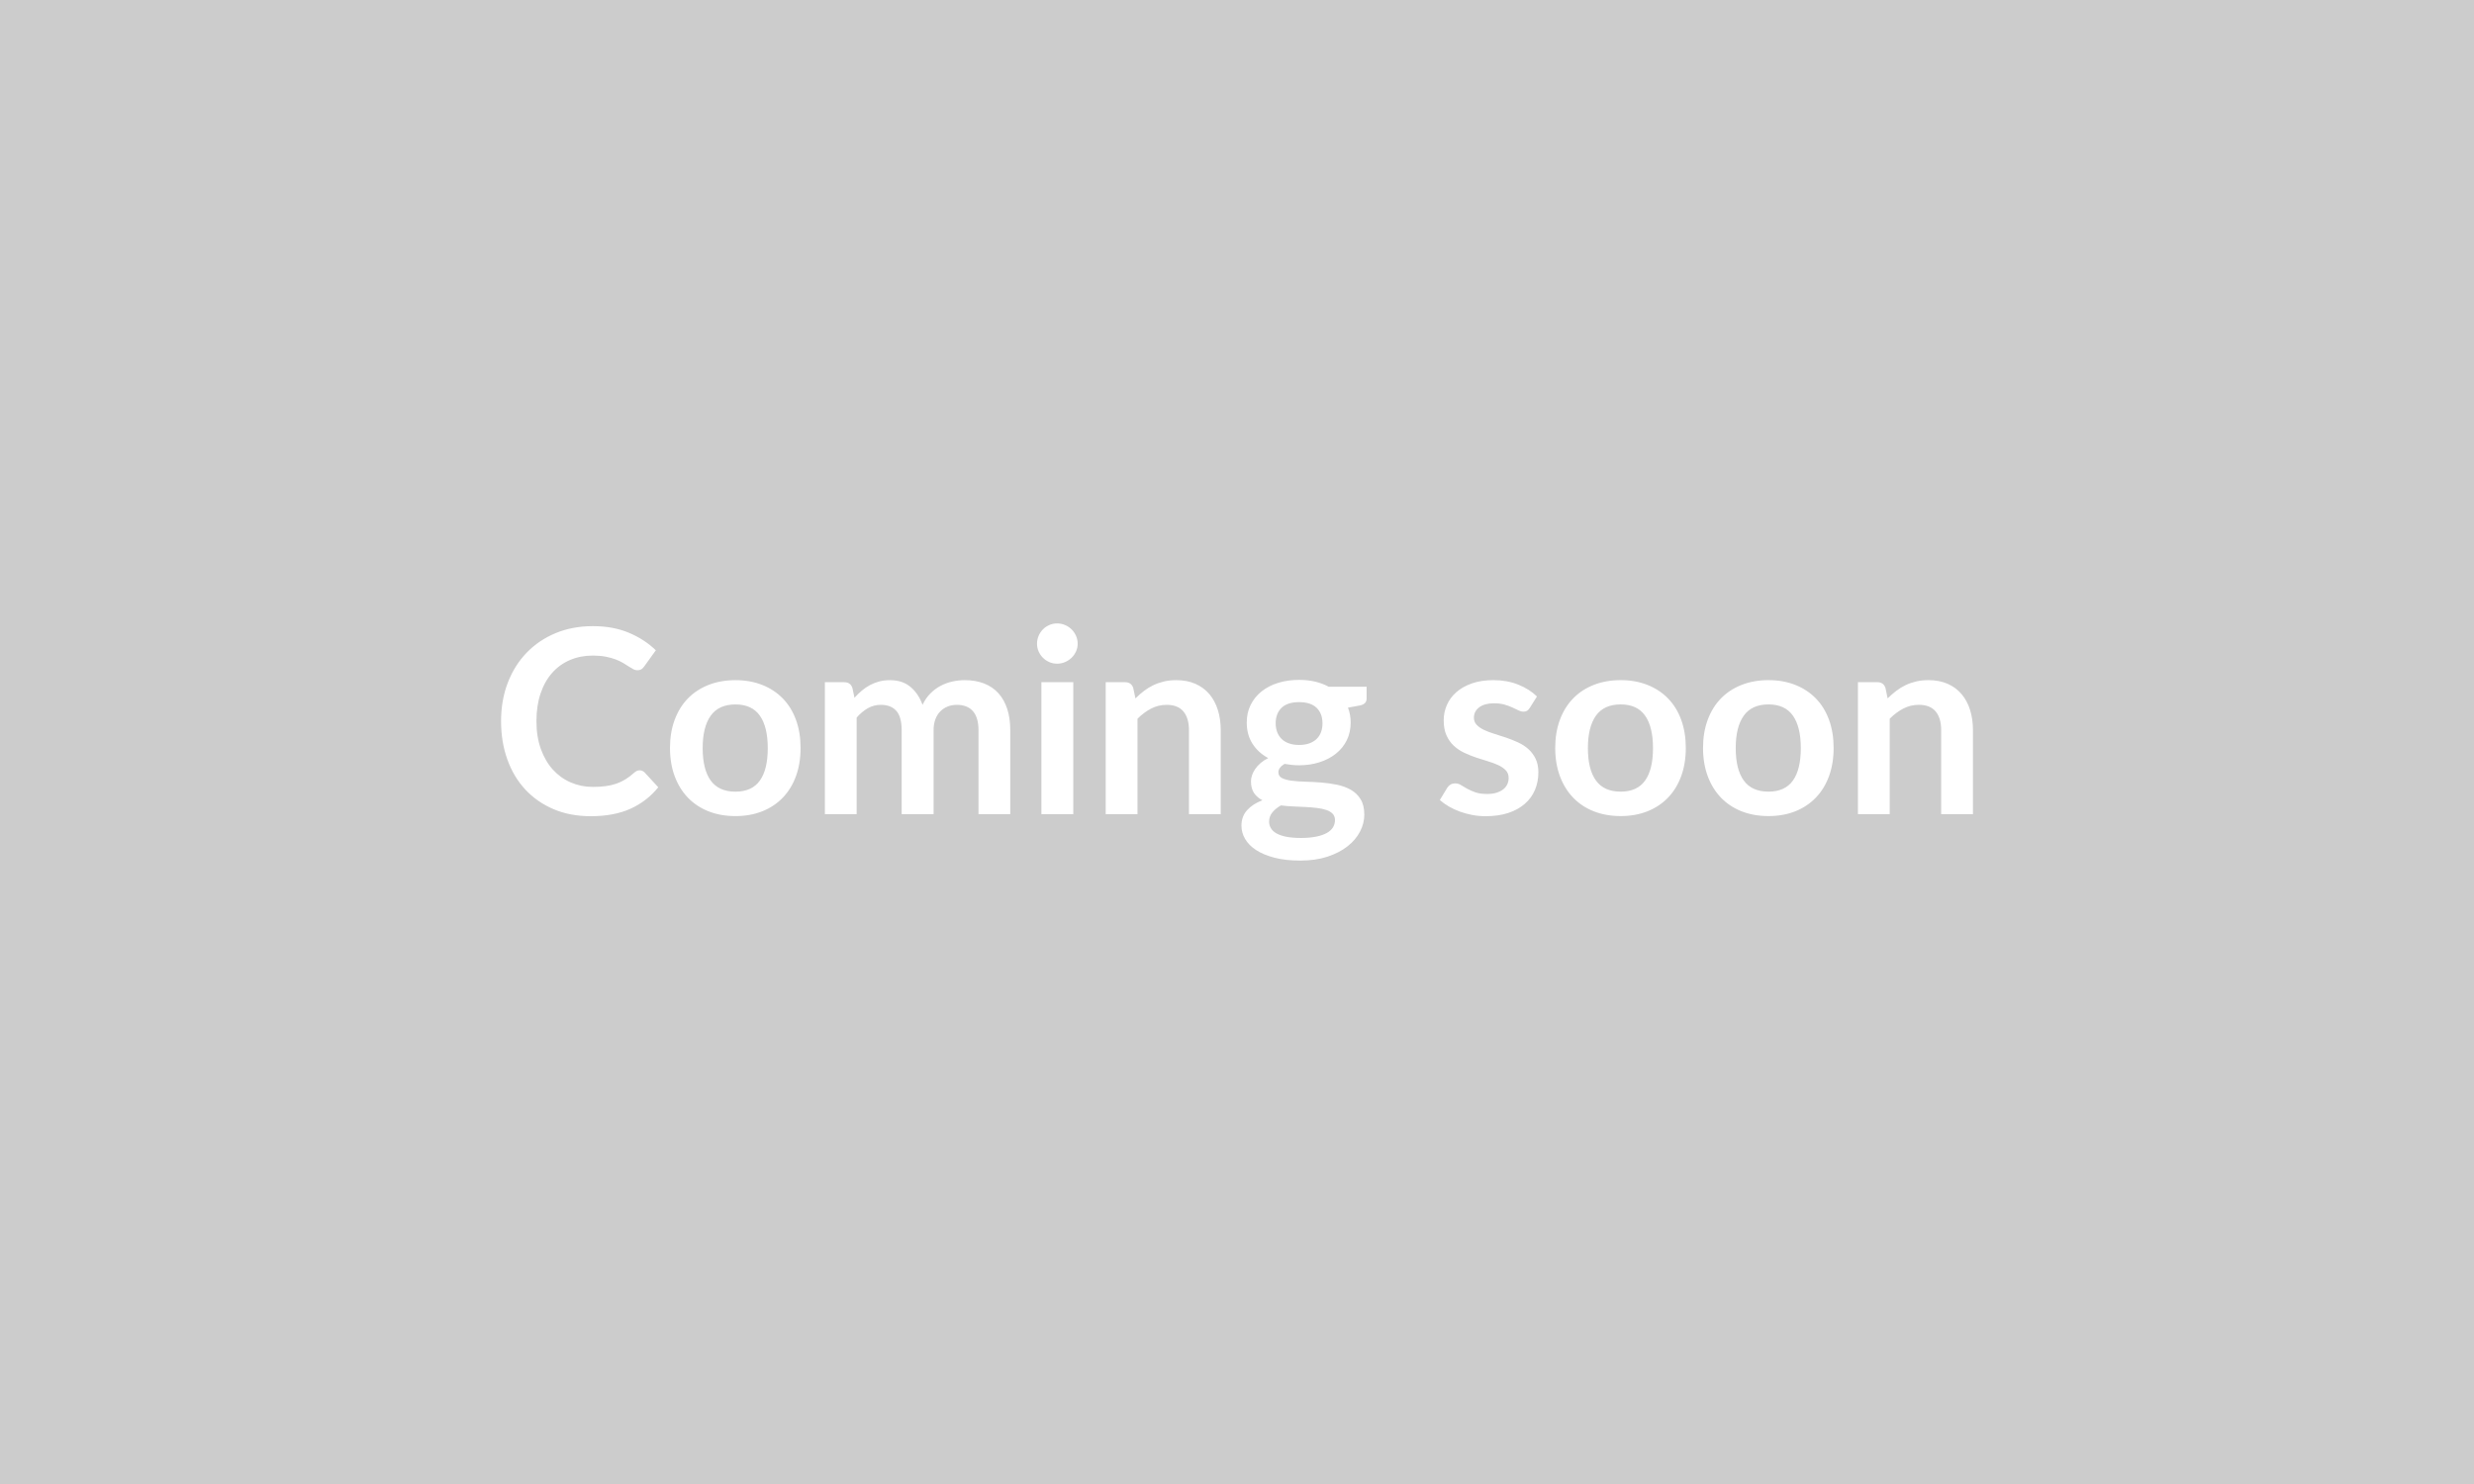 <svg xmlns="http://www.w3.org/2000/svg" width="1000" height="600" viewBox="0 0 1000 600"><rect width="100%" height="100%" fill="#cccccc"/><path fill="#ffffff" d="M258.54 311.445q1.14 0 2.03.88l5.51 5.98q-4.58 5.67-11.26 8.69-6.68 3.01-16.04 3.01-8.37 0-15.06-2.86-6.68-2.86-11.41-7.95-4.73-5.1-7.25-12.17-2.53-7.07-2.53-15.45 0-8.47 2.71-15.52 2.7-7.04 7.62-12.14 4.91-5.1 11.72-7.93t15.08-2.83q8.22 0 14.59 2.7t10.84 7.07l-4.68 6.5q-.42.63-1.07 1.09-.65.47-1.79.47-.78 0-1.61-.44t-1.82-1.09-2.29-1.43-3.02-1.43q-1.71-.65-3.97-1.09-2.27-.45-5.23-.45-5.04 0-9.23 1.8-4.19 1.79-7.2 5.2-3.02 3.4-4.68 8.32-1.67 4.91-1.67 11.2 0 6.35 1.8 11.29 1.79 4.94 4.86 8.32t7.23 5.17q4.16 1.8 8.94 1.8 2.86 0 5.18-.32 2.31-.31 4.26-.98 1.95-.68 3.69-1.75 1.74-1.06 3.46-2.62.52-.47 1.09-.76.57-.28 1.2-.28m38.74-36.45q5.93 0 10.79 1.92t8.32 5.46 5.33 8.63q1.87 5.1 1.87 11.39 0 6.34-1.87 11.44t-5.33 8.68q-3.46 3.59-8.32 5.52-4.86 1.92-10.79 1.92-5.98 0-10.87-1.92-4.89-1.93-8.35-5.52-3.45-3.58-5.35-8.68t-1.9-11.44q0-6.29 1.9-11.39 1.9-5.09 5.35-8.63 3.46-3.54 8.35-5.46t10.87-1.92m0 45.08q6.65 0 9.85-4.47t3.2-13.11q0-8.63-3.2-13.15-3.2-4.53-9.85-4.53-6.76 0-10.01 4.55t-3.25 13.13 3.25 13.08 10.01 4.5m48.98 9.1h-12.84v-53.35h7.85q2.5 0 3.28 2.34l.83 3.95q1.4-1.56 2.94-2.86 1.53-1.3 3.27-2.24 1.74-.93 3.75-1.48 2-.54 4.39-.54 5.04 0 8.29 2.73t4.87 7.25q1.24-2.65 3.12-4.55 1.87-1.9 4.1-3.09 2.24-1.2 4.76-1.77t5.07-.57q4.42 0 7.85 1.35 3.44 1.35 5.78 3.95t3.56 6.34q1.22 3.75 1.22 8.58v33.96h-12.84v-33.96q0-5.09-2.24-7.67-2.24-2.57-6.55-2.57-1.98 0-3.67.68-1.69.67-2.96 1.95-1.28 1.27-2 3.19-.73 1.93-.73 4.42v33.96h-12.9v-33.96q0-5.35-2.16-7.8-2.15-2.44-6.31-2.44-2.81 0-5.23 1.38t-4.5 3.77zm74.67-53.35h12.9v53.35h-12.9zm14.67-15.55q0 1.66-.68 3.12-.67 1.46-1.79 2.55t-2.63 1.74-3.22.65q-1.67 0-3.15-.65t-2.57-1.74-1.74-2.55-.65-3.12q0-1.72.65-3.22.65-1.51 1.74-2.6 1.09-1.1 2.57-1.75t3.15-.65q1.71 0 3.22.65t2.63 1.75q1.12 1.09 1.79 2.6.68 1.5.68 3.22m22.46 17.89.89 4.21q1.61-1.61 3.4-2.99 1.8-1.38 3.8-2.34t4.29-1.51q2.29-.54 4.99-.54 4.37 0 7.75 1.48t5.64 4.16 3.43 6.39q1.17 3.72 1.17 8.19v33.96h-12.84v-33.96q0-4.88-2.24-7.56-2.23-2.68-6.81-2.68-3.33 0-6.24 1.51t-5.51 4.11v38.58h-12.85v-53.35h7.86q2.49 0 3.27 2.34m67.03 23.03q2.39 0 4.16-.65t2.94-1.79 1.77-2.76q.59-1.61.59-3.53 0-3.95-2.36-6.27-2.37-2.31-7.1-2.31t-7.1 2.31q-2.36 2.32-2.36 6.27 0 1.87.59 3.48.6 1.61 1.77 2.78t2.97 1.82q1.79.65 4.13.65m14.51 30.37q0-1.56-.94-2.55-.93-.98-2.55-1.53-1.61-.55-3.77-.81-2.15-.26-4.57-.39t-4.99-.23q-2.58-.1-5.02-.42-2.13 1.2-3.46 2.81t-1.33 3.75q0 1.4.71 2.62.7 1.22 2.23 2.11 1.54.88 3.98 1.38 2.44.49 5.98.49 3.59 0 6.19-.55 2.6-.54 4.29-1.5 1.69-.97 2.47-2.29.78-1.33.78-2.89m-2.55-53.92h15.34v4.78q0 2.29-2.76 2.81l-4.78.88q1.09 2.76 1.09 6.04 0 3.95-1.58 7.15-1.59 3.19-4.4 5.43t-6.63 3.46-8.24 1.22q-1.56 0-3.02-.16-1.45-.15-2.86-.41-2.49 1.51-2.49 3.38 0 1.61 1.48 2.36 1.48.76 3.93 1.07 2.44.31 5.56.39t6.4.34q3.27.26 6.39.91t5.57 2.05q2.44 1.41 3.92 3.82 1.48 2.42 1.48 6.22 0 3.53-1.74 6.86t-5.04 5.93-8.11 4.19q-4.81 1.58-10.95 1.58-6.03 0-10.5-1.17-4.48-1.17-7.44-3.12t-4.42-4.5q-1.46-2.54-1.46-5.3 0-3.74 2.27-6.27 2.26-2.52 6.21-4.03-2.13-1.09-3.38-2.91t-1.25-4.78q0-1.2.44-2.47.45-1.28 1.3-2.52.86-1.25 2.16-2.37t3.07-2q-4.06-2.19-6.37-5.83t-2.31-8.52q0-3.96 1.58-7.15 1.59-3.2 4.42-5.46 2.84-2.27 6.71-3.46 3.87-1.2 8.45-1.2 3.43 0 6.45.7 3.01.71 5.51 2.06m84.19 3.95-2.91 4.63q-.52.83-1.1 1.17-.57.34-1.45.34-.94 0-2-.52-1.07-.52-2.47-1.17-1.41-.65-3.2-1.17-1.8-.52-4.24-.52-3.8 0-5.95 1.61-2.16 1.61-2.16 4.21 0 1.72 1.12 2.89 1.11 1.17 2.96 2.05t4.19 1.59q2.34.7 4.75 1.53 2.42.83 4.76 1.9 2.34 1.06 4.19 2.7 1.84 1.64 2.96 3.93t1.12 5.51q0 3.85-1.38 7.1t-4.08 5.61q-2.7 2.37-6.68 3.7-3.98 1.32-9.18 1.32-2.76 0-5.38-.49-2.63-.5-5.05-1.38-2.41-.88-4.47-2.08-2.05-1.2-3.61-2.6l2.96-4.89q.57-.88 1.35-1.35t1.98-.47 2.26.68q1.07.67 2.47 1.45 1.41.78 3.3 1.46 1.9.68 4.81.68 2.29 0 3.93-.55t2.7-1.43q1.07-.88 1.56-2.05.5-1.17.5-2.42 0-1.87-1.12-3.07t-2.96-2.08q-1.85-.88-4.22-1.59-2.36-.7-4.83-1.53t-4.84-1.95q-2.36-1.12-4.21-2.83-1.85-1.72-2.96-4.22-1.12-2.49-1.12-6.03 0-3.27 1.3-6.24 1.3-2.96 3.82-5.17t6.29-3.54q3.77-1.32 8.71-1.32 5.51 0 10.04 1.82 4.52 1.82 7.54 4.78m33.85-6.6q5.93 0 10.79 1.92t8.32 5.46 5.33 8.63q1.87 5.1 1.87 11.39 0 6.34-1.87 11.44t-5.33 8.68q-3.46 3.59-8.32 5.52-4.86 1.92-10.79 1.92-5.98 0-10.87-1.92-4.89-1.93-8.34-5.52-3.46-3.58-5.36-8.68t-1.9-11.44q0-6.29 1.9-11.39 1.9-5.09 5.36-8.63 3.45-3.54 8.34-5.46t10.87-1.92m0 45.08q6.66 0 9.85-4.47 3.2-4.47 3.2-13.11 0-8.63-3.2-13.15-3.19-4.53-9.85-4.53-6.76 0-10.01 4.55t-3.25 13.13 3.25 13.08 10.01 4.5m59.75-45.08q5.93 0 10.79 1.92t8.32 5.46 5.33 8.63q1.87 5.1 1.87 11.39 0 6.34-1.87 11.44t-5.33 8.68q-3.46 3.59-8.32 5.52-4.86 1.92-10.79 1.92-5.98 0-10.87-1.92-4.89-1.93-8.35-5.52-3.45-3.58-5.35-8.68t-1.9-11.44q0-6.29 1.9-11.39 1.9-5.09 5.35-8.63 3.46-3.54 8.35-5.46t10.87-1.92m0 45.08q6.65 0 9.85-4.47t3.2-13.11q0-8.63-3.2-13.15-3.2-4.53-9.85-4.53-6.76 0-10.01 4.55t-3.25 13.13 3.25 13.08 10.01 4.5m47.27-41.91.88 4.21q1.61-1.61 3.41-2.99 1.79-1.38 3.79-2.34t4.29-1.51q2.29-.54 4.99-.54 4.37 0 7.75 1.48t5.64 4.16q2.27 2.68 3.44 6.39 1.17 3.72 1.17 8.19v33.96h-12.85v-33.96q0-4.88-2.23-7.56-2.24-2.68-6.82-2.68-3.32 0-6.24 1.51-2.91 1.51-5.51 4.11v38.58h-12.84v-53.35h7.85q2.5 0 3.28 2.34"/></svg>
